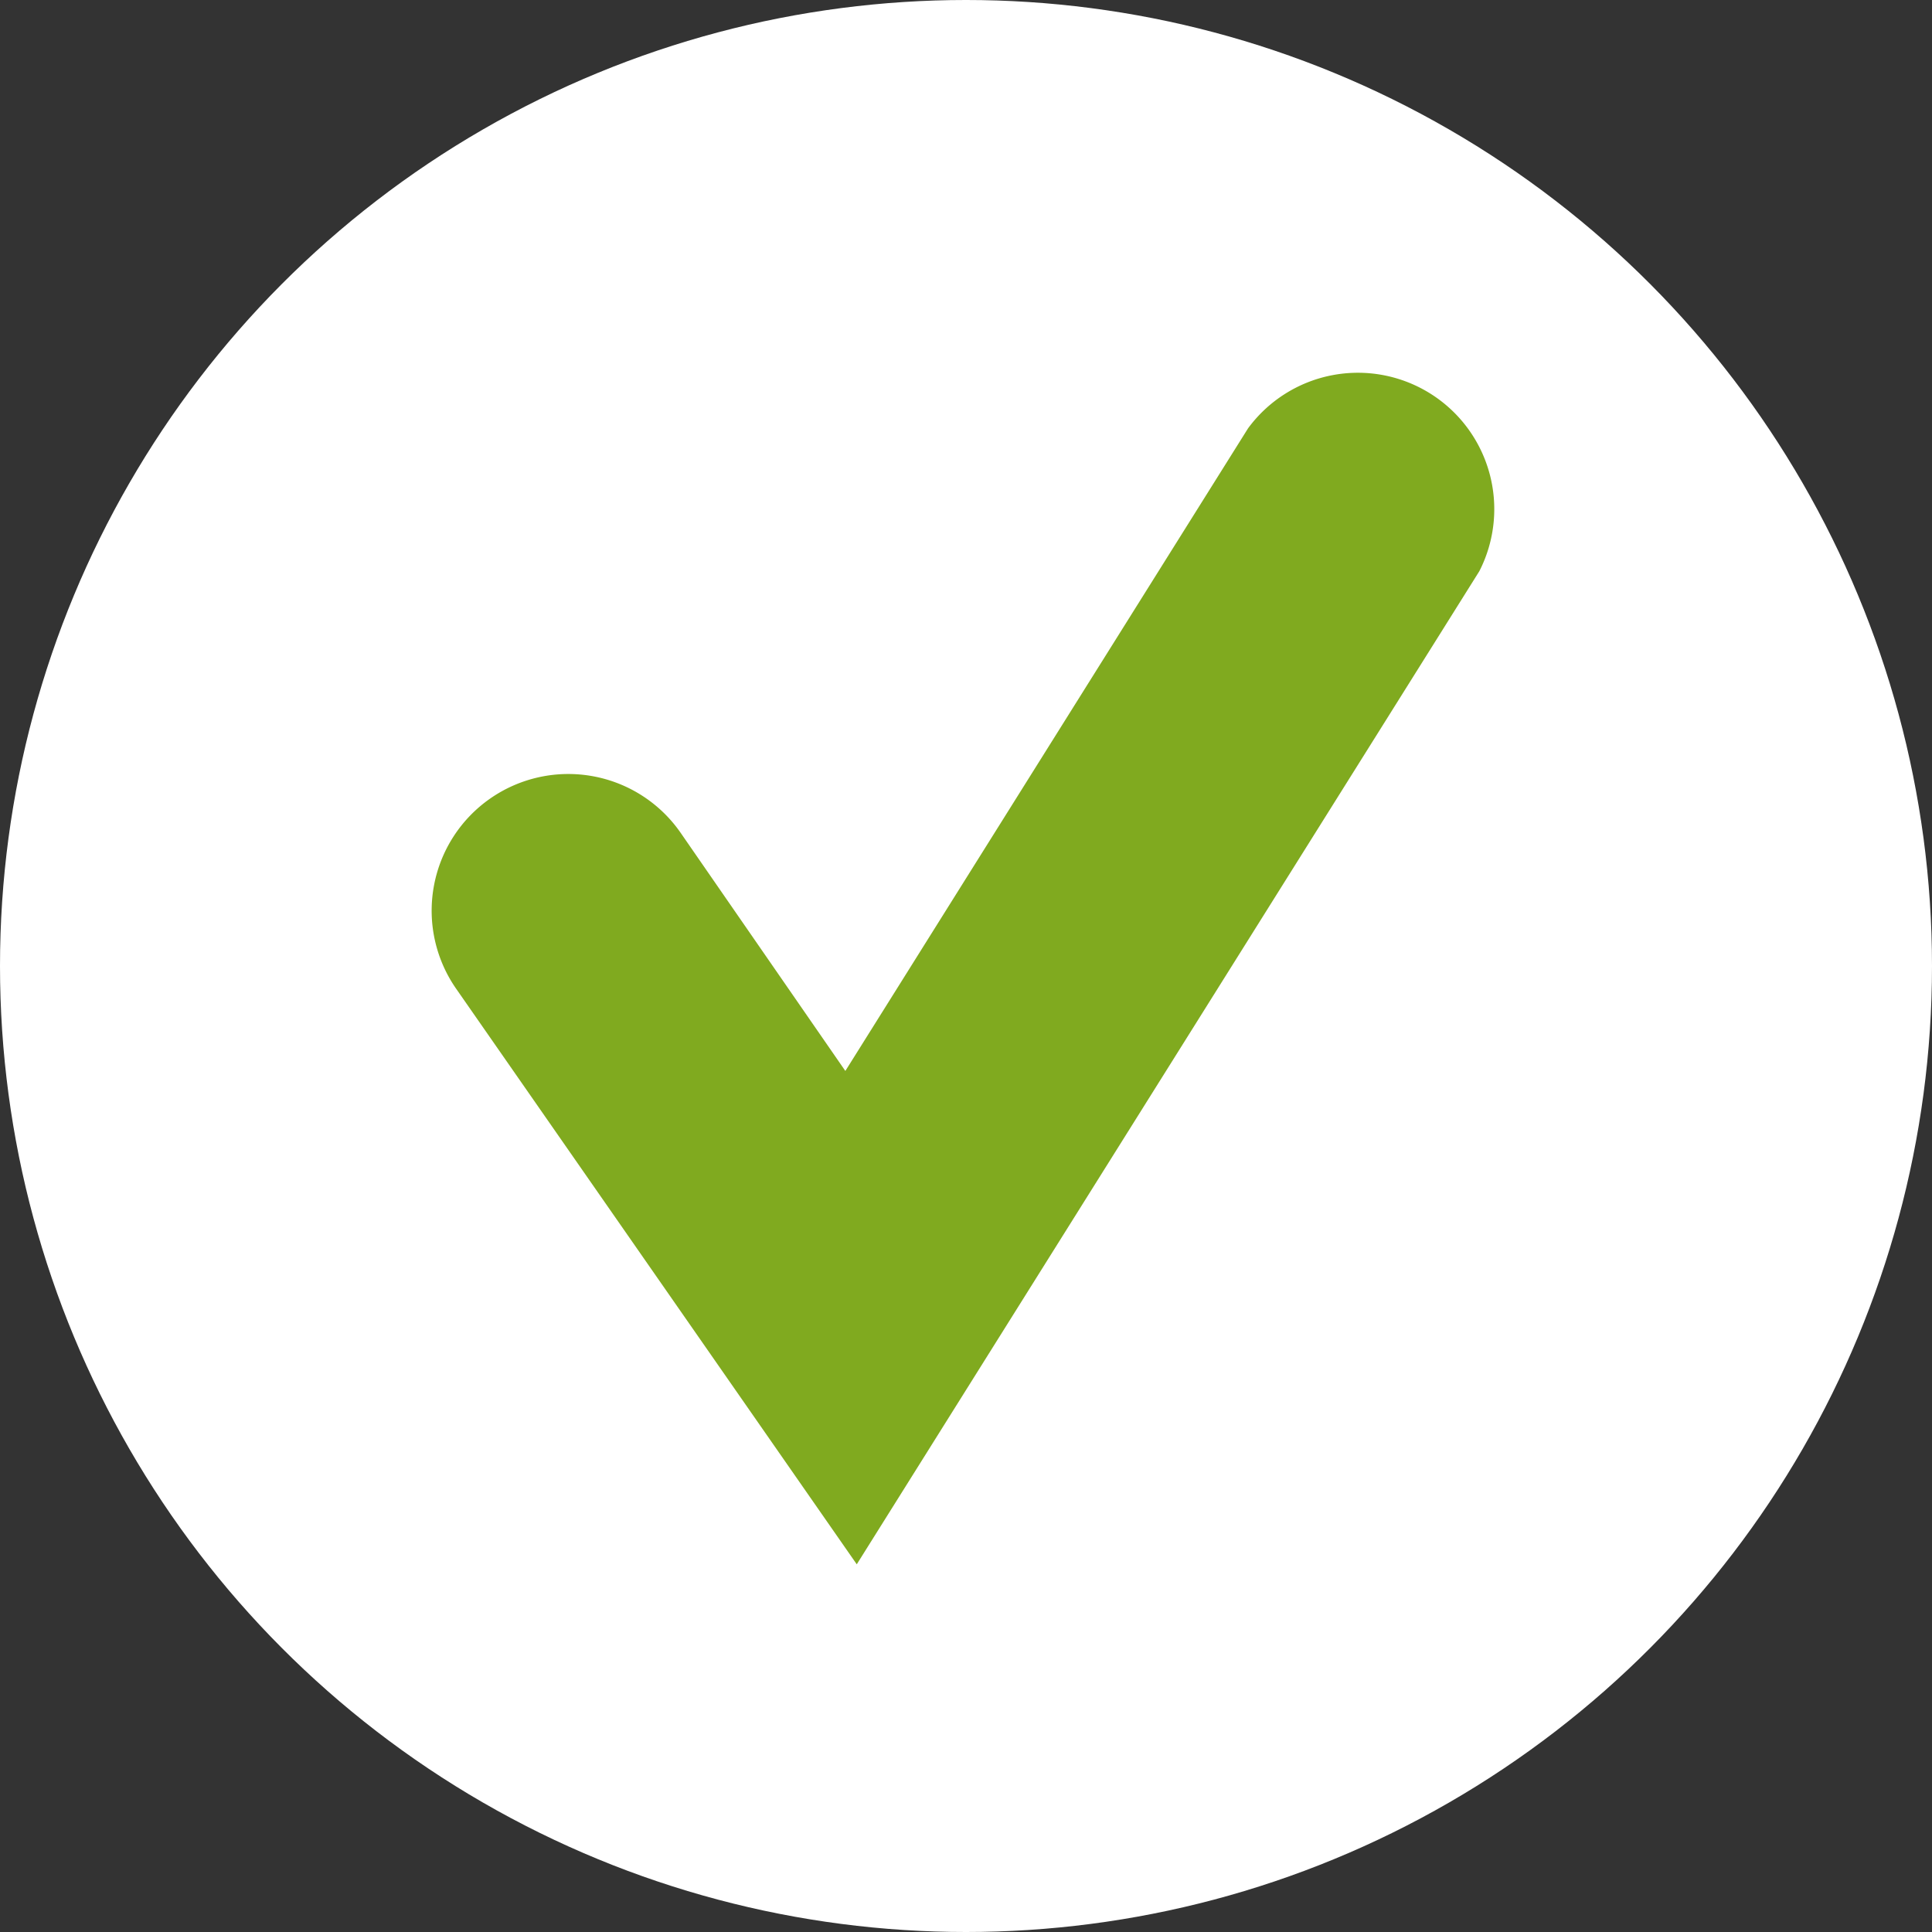 <svg xmlns="http://www.w3.org/2000/svg" viewBox="0 0 27.06 27.06"><rect x="0" y="0" width="27.06" height="27.06" fill="#333333" stroke="none"/><defs><style>.cls-1{fill:#fff;}.cls-2{fill:#80aa1f;}</style></defs><g id="Calque_2" data-name="Calque 2"><g id="Calque_1-2" data-name="Calque 1"><circle class="cls-1" cx="13.53" cy="13.53" r="13.53"/><path class="cls-2" d="M12,21.91,6.39,13.85a1.91,1.91,0,1,1,3.14-2.19L11.84,15,17.48,6a1.91,1.91,0,0,1,3.24,2Z"/></g></g></svg>